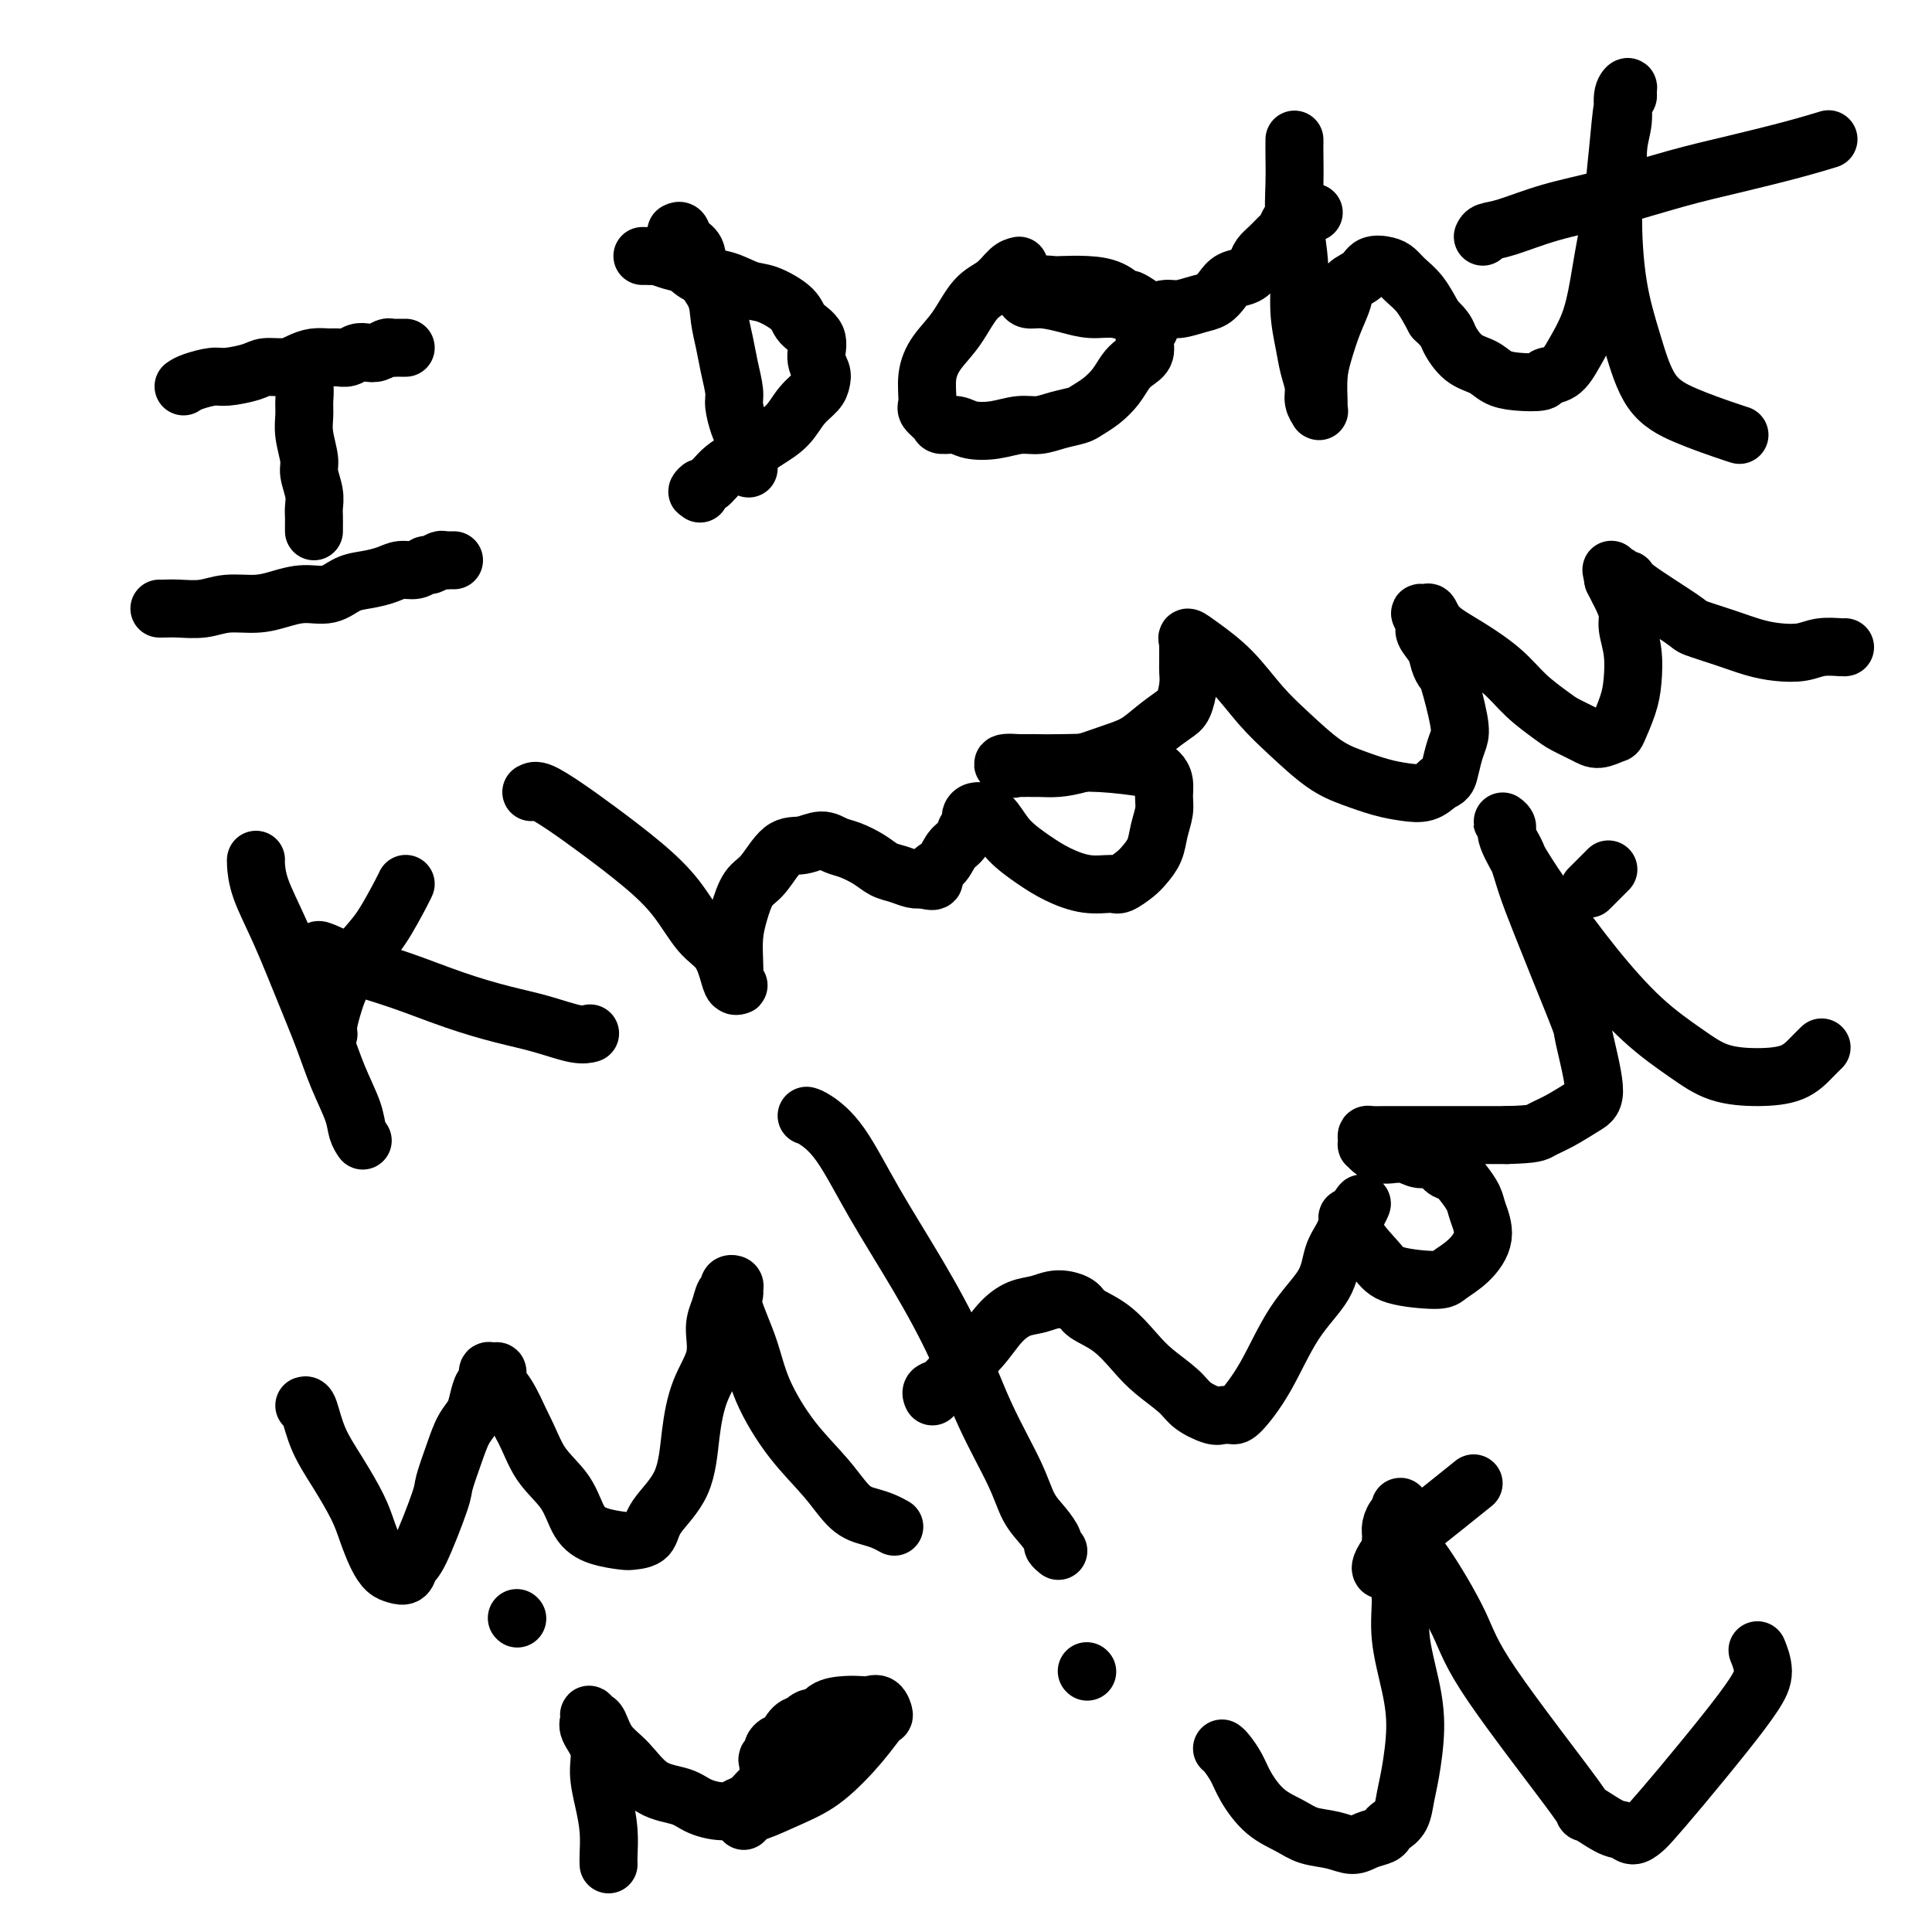 <svg viewBox='0 0 400 400' version='1.1' xmlns='http://www.w3.org/2000/svg' xmlns:xlink='http://www.w3.org/1999/xlink'><g fill='none' stroke='#000000' stroke-width='12' stroke-linecap='round' stroke-linejoin='round'><path d='M62,76c-0.114,0.692 -0.228,1.383 0,2c0.228,0.617 0.797,1.159 1,2c0.203,0.841 0.039,1.981 0,3c-0.039,1.019 0.046,1.918 0,3c-0.046,1.082 -0.223,2.349 0,4c0.223,1.651 0.844,3.688 1,5c0.156,1.312 -0.154,1.899 0,3c0.154,1.101 0.773,2.715 1,4c0.227,1.285 0.061,2.239 0,3c-0.061,0.761 -0.016,1.328 0,2c0.016,0.672 0.004,1.450 0,2c-0.004,0.550 -0.001,0.871 0,1c0.001,0.129 0.001,0.064 0,0'/><path d='M33,126c0.205,0.009 0.409,0.017 1,0c0.591,-0.017 1.567,-0.060 3,0c1.433,0.060 3.323,0.222 5,0c1.677,-0.222 3.141,-0.828 5,-1c1.859,-0.172 4.114,0.091 6,0c1.886,-0.091 3.403,-0.535 5,-1c1.597,-0.465 3.274,-0.950 5,-1c1.726,-0.050 3.501,0.336 5,0c1.499,-0.336 2.723,-1.395 4,-2c1.277,-0.605 2.608,-0.754 4,-1c1.392,-0.246 2.844,-0.587 4,-1c1.156,-0.413 2.015,-0.899 3,-1c0.985,-0.101 2.095,0.183 3,0c0.905,-0.183 1.606,-0.834 2,-1c0.394,-0.166 0.483,0.152 1,0c0.517,-0.152 1.463,-0.773 2,-1c0.537,-0.227 0.666,-0.061 1,0c0.334,0.061 0.873,0.016 1,0c0.127,-0.016 -0.158,-0.004 0,0c0.158,0.004 0.759,0.001 1,0c0.241,-0.001 0.120,-0.001 0,0'/><path d='M38,80c0.447,-0.304 0.895,-0.607 2,-1c1.105,-0.393 2.869,-0.875 4,-1c1.131,-0.125 1.629,0.107 3,0c1.371,-0.107 3.616,-0.554 5,-1c1.384,-0.446 1.908,-0.890 3,-1c1.092,-0.110 2.754,0.114 4,0c1.246,-0.114 2.077,-0.565 3,-1c0.923,-0.435 1.938,-0.852 3,-1c1.062,-0.148 2.171,-0.026 3,0c0.829,0.026 1.377,-0.045 2,0c0.623,0.045 1.323,0.204 2,0c0.677,-0.204 1.333,-0.773 2,-1c0.667,-0.227 1.345,-0.113 2,0c0.655,0.113 1.289,0.227 2,0c0.711,-0.227 1.501,-0.793 2,-1c0.499,-0.207 0.708,-0.056 1,0c0.292,0.056 0.667,0.015 1,0c0.333,-0.015 0.625,-0.004 1,0c0.375,0.004 0.832,0.001 1,0c0.168,-0.001 0.048,-0.000 0,0c-0.048,0.000 -0.024,0.000 0,0'/><path d='M140,48c0.368,-0.190 0.736,-0.379 1,0c0.264,0.379 0.424,1.328 1,2c0.576,0.672 1.569,1.067 2,2c0.431,0.933 0.300,2.404 1,4c0.700,1.596 2.230,3.316 3,5c0.770,1.684 0.780,3.331 1,5c0.220,1.669 0.650,3.361 1,5c0.350,1.639 0.618,3.226 1,5c0.382,1.774 0.877,3.735 1,5c0.123,1.265 -0.125,1.834 0,3c0.125,1.166 0.622,2.928 1,4c0.378,1.072 0.637,1.453 1,2c0.363,0.547 0.829,1.261 1,2c0.171,0.739 0.046,1.505 0,2c-0.046,0.495 -0.012,0.720 0,1c0.012,0.280 0.003,0.614 0,1c-0.003,0.386 -0.001,0.825 0,1c0.001,0.175 0.000,0.088 0,0'/><path d='M133,53c0.321,-0.007 0.641,-0.014 1,0c0.359,0.014 0.755,0.049 1,0c0.245,-0.049 0.339,-0.183 1,0c0.661,0.183 1.888,0.683 3,1c1.112,0.317 2.108,0.450 3,1c0.892,0.550 1.678,1.515 3,2c1.322,0.485 3.178,0.489 5,1c1.822,0.511 3.610,1.528 5,2c1.390,0.472 2.382,0.398 4,1c1.618,0.602 3.863,1.880 5,3c1.137,1.120 1.167,2.082 2,3c0.833,0.918 2.471,1.792 3,3c0.529,1.208 -0.049,2.748 0,4c0.049,1.252 0.727,2.215 1,3c0.273,0.785 0.141,1.393 0,2c-0.141,0.607 -0.292,1.212 -1,2c-0.708,0.788 -1.974,1.758 -3,3c-1.026,1.242 -1.811,2.755 -3,4c-1.189,1.245 -2.780,2.221 -4,3c-1.220,0.779 -2.067,1.361 -3,2c-0.933,0.639 -1.951,1.336 -3,2c-1.049,0.664 -2.129,1.294 -3,2c-0.871,0.706 -1.535,1.487 -2,2c-0.465,0.513 -0.733,0.756 -1,1'/><path d='M147,100c-3.857,3.107 -2.500,1.375 -2,1c0.500,-0.375 0.143,0.607 0,1c-0.143,0.393 -0.071,0.196 0,0'/><path d='M211,55c-0.602,0.134 -1.204,0.268 -2,1c-0.796,0.732 -1.786,2.063 -3,3c-1.214,0.937 -2.650,1.480 -4,3c-1.350,1.520 -2.612,4.017 -4,6c-1.388,1.983 -2.901,3.452 -4,5c-1.099,1.548 -1.786,3.175 -2,5c-0.214,1.825 0.043,3.847 0,5c-0.043,1.153 -0.386,1.437 0,2c0.386,0.563 1.502,1.406 2,2c0.498,0.594 0.380,0.940 1,1c0.620,0.060 1.978,-0.165 3,0c1.022,0.165 1.707,0.721 3,1c1.293,0.279 3.194,0.282 5,0c1.806,-0.282 3.519,-0.848 5,-1c1.481,-0.152 2.731,0.112 4,0c1.269,-0.112 2.556,-0.599 4,-1c1.444,-0.401 3.044,-0.716 4,-1c0.956,-0.284 1.267,-0.538 2,-1c0.733,-0.462 1.889,-1.134 3,-2c1.111,-0.866 2.178,-1.926 3,-3c0.822,-1.074 1.401,-2.161 2,-3c0.599,-0.839 1.219,-1.429 2,-2c0.781,-0.571 1.723,-1.123 2,-2c0.277,-0.877 -0.111,-2.081 0,-3c0.111,-0.919 0.722,-1.555 1,-2c0.278,-0.445 0.222,-0.699 0,-1c-0.222,-0.301 -0.611,-0.651 -1,-1'/><path d='M237,66c0.174,-1.407 0.611,-1.424 0,-2c-0.611,-0.576 -2.268,-1.709 -3,-2c-0.732,-0.291 -0.537,0.262 -1,0c-0.463,-0.262 -1.584,-1.339 -3,-2c-1.416,-0.661 -3.128,-0.905 -5,-1c-1.872,-0.095 -3.903,-0.040 -5,0c-1.097,0.040 -1.261,0.066 -2,0c-0.739,-0.066 -2.053,-0.224 -3,0c-0.947,0.224 -1.529,0.830 -2,1c-0.471,0.170 -0.833,-0.095 -1,0c-0.167,0.095 -0.139,0.551 0,1c0.139,0.449 0.388,0.889 1,1c0.612,0.111 1.586,-0.109 3,0c1.414,0.109 3.267,0.547 5,1c1.733,0.453 3.344,0.921 5,1c1.656,0.079 3.356,-0.231 5,0c1.644,0.231 3.231,1.002 5,1c1.769,-0.002 3.720,-0.777 5,-1c1.280,-0.223 1.889,0.105 3,0c1.111,-0.105 2.724,-0.643 4,-1c1.276,-0.357 2.216,-0.532 3,-1c0.784,-0.468 1.414,-1.228 2,-2c0.586,-0.772 1.130,-1.558 2,-2c0.870,-0.442 2.068,-0.542 3,-1c0.932,-0.458 1.598,-1.273 2,-2c0.402,-0.727 0.542,-1.365 1,-2c0.458,-0.635 1.236,-1.267 2,-2c0.764,-0.733 1.514,-1.568 2,-2c0.486,-0.432 0.708,-0.463 1,-1c0.292,-0.537 0.655,-1.582 1,-2c0.345,-0.418 0.673,-0.209 1,0'/><path d='M268,46c1.787,-1.868 1.253,-1.036 1,-1c-0.253,0.036 -0.225,-0.722 0,-1c0.225,-0.278 0.648,-0.074 1,0c0.352,0.074 0.633,0.020 1,0c0.367,-0.020 0.819,-0.006 1,0c0.181,0.006 0.090,0.003 0,0'/><path d='M268,29c-0.001,-0.088 -0.001,-0.176 0,0c0.001,0.176 0.004,0.616 0,1c-0.004,0.384 -0.016,0.712 0,2c0.016,1.288 0.060,3.537 0,6c-0.060,2.463 -0.224,5.141 0,8c0.224,2.859 0.834,5.899 1,9c0.166,3.101 -0.114,6.262 0,9c0.114,2.738 0.623,5.053 1,7c0.377,1.947 0.623,3.527 1,5c0.377,1.473 0.886,2.841 1,4c0.114,1.159 -0.166,2.111 0,3c0.166,0.889 0.777,1.717 1,2c0.223,0.283 0.059,0.022 0,0c-0.059,-0.022 -0.014,0.194 0,0c0.014,-0.194 -0.005,-0.799 0,-1c0.005,-0.201 0.033,0.000 0,-1c-0.033,-1.000 -0.127,-3.202 0,-5c0.127,-1.798 0.475,-3.191 1,-5c0.525,-1.809 1.228,-4.033 2,-6c0.772,-1.967 1.614,-3.676 2,-5c0.386,-1.324 0.316,-2.261 1,-3c0.684,-0.739 2.122,-1.278 3,-2c0.878,-0.722 1.197,-1.626 2,-2c0.803,-0.374 2.091,-0.219 3,0c0.909,0.219 1.440,0.502 2,1c0.560,0.498 1.151,1.211 2,2c0.849,0.789 1.957,1.654 3,3c1.043,1.346 2.022,3.173 3,5'/><path d='M297,66c2.564,2.390 2.473,2.864 3,4c0.527,1.136 1.673,2.932 3,4c1.327,1.068 2.837,1.407 4,2c1.163,0.593 1.981,1.440 3,2c1.019,0.560 2.240,0.833 4,1c1.760,0.167 4.061,0.228 5,0c0.939,-0.228 0.517,-0.744 1,-1c0.483,-0.256 1.872,-0.253 3,-1c1.128,-0.747 1.995,-2.244 3,-4c1.005,-1.756 2.149,-3.770 3,-6c0.851,-2.230 1.409,-4.675 2,-8c0.591,-3.325 1.215,-7.531 2,-11c0.785,-3.469 1.731,-6.202 2,-9c0.269,-2.798 -0.138,-5.661 0,-8c0.138,-2.339 0.822,-4.154 1,-6c0.178,-1.846 -0.152,-3.723 0,-5c0.152,-1.277 0.784,-1.954 1,-2c0.216,-0.046 0.015,0.538 0,1c-0.015,0.462 0.155,0.800 0,1c-0.155,0.200 -0.635,0.261 -1,2c-0.365,1.739 -0.613,5.157 -1,9c-0.387,3.843 -0.911,8.110 -1,13c-0.089,4.890 0.259,10.403 1,15c0.741,4.597 1.877,8.279 3,12c1.123,3.721 2.235,7.480 4,10c1.765,2.520 4.185,3.799 7,5c2.815,1.201 6.027,2.323 8,3c1.973,0.677 2.707,0.908 3,1c0.293,0.092 0.147,0.046 0,0'/><path d='M307,49c0.170,-0.383 0.341,-0.767 1,-1c0.659,-0.233 1.808,-0.316 4,-1c2.192,-0.684 5.427,-1.968 9,-3c3.573,-1.032 7.484,-1.811 12,-3c4.516,-1.189 9.638,-2.788 14,-4c4.362,-1.212 7.963,-2.036 12,-3c4.037,-0.964 8.510,-2.067 12,-3c3.490,-0.933 5.997,-1.695 7,-2c1.003,-0.305 0.501,-0.152 0,0'/><path d='M53,178c-0.025,0.050 -0.050,0.100 0,1c0.050,0.900 0.176,2.650 1,5c0.824,2.350 2.347,5.300 4,9c1.653,3.700 3.437,8.149 5,12c1.563,3.851 2.906,7.102 4,10c1.094,2.898 1.940,5.442 3,8c1.060,2.558 2.336,5.129 3,7c0.664,1.871 0.717,3.042 1,4c0.283,0.958 0.795,1.702 1,2c0.205,0.298 0.102,0.149 0,0'/><path d='M68,214c-0.006,-0.036 -0.011,-0.072 0,0c0.011,0.072 0.039,0.252 0,0c-0.039,-0.252 -0.147,-0.938 0,-2c0.147,-1.062 0.547,-2.501 1,-4c0.453,-1.499 0.959,-3.057 2,-5c1.041,-1.943 2.619,-4.272 4,-6c1.381,-1.728 2.566,-2.855 4,-5c1.434,-2.145 3.117,-5.308 4,-7c0.883,-1.692 0.967,-1.912 1,-2c0.033,-0.088 0.017,-0.044 0,0'/><path d='M66,197c-0.168,-0.276 -0.337,-0.551 1,0c1.337,0.551 4.178,1.929 7,3c2.822,1.071 5.623,1.836 9,3c3.377,1.164 7.329,2.729 11,4c3.671,1.271 7.061,2.249 10,3c2.939,0.751 5.427,1.273 8,2c2.573,0.727 5.231,1.657 7,2c1.769,0.343 2.648,0.098 3,0c0.352,-0.098 0.176,-0.049 0,0'/><path d='M110,164c0.431,-0.233 0.862,-0.467 2,0c1.138,0.467 2.982,1.633 5,3c2.018,1.367 4.211,2.933 7,5c2.789,2.067 6.176,4.633 9,7c2.824,2.367 5.085,4.533 7,7c1.915,2.467 3.485,5.235 5,7c1.515,1.765 2.977,2.527 4,4c1.023,1.473 1.609,3.657 2,5c0.391,1.343 0.588,1.845 1,2c0.412,0.155 1.038,-0.036 1,0c-0.038,0.036 -0.740,0.301 -1,0c-0.260,-0.301 -0.078,-1.166 0,-2c0.078,-0.834 0.054,-1.638 0,-3c-0.054,-1.362 -0.136,-3.283 0,-5c0.136,-1.717 0.489,-3.229 1,-5c0.511,-1.771 1.179,-3.800 2,-5c0.821,-1.200 1.795,-1.572 3,-3c1.205,-1.428 2.642,-3.911 4,-5c1.358,-1.089 2.635,-0.783 4,-1c1.365,-0.217 2.816,-0.955 4,-1c1.184,-0.045 2.102,0.604 3,1c0.898,0.396 1.777,0.541 3,1c1.223,0.459 2.789,1.234 4,2c1.211,0.766 2.067,1.525 3,2c0.933,0.475 1.944,0.666 3,1c1.056,0.334 2.159,0.810 3,1c0.841,0.190 1.421,0.095 2,0'/><path d='M191,182c3.605,1.090 2.119,-0.185 2,-1c-0.119,-0.815 1.130,-1.169 2,-2c0.870,-0.831 1.361,-2.138 2,-3c0.639,-0.862 1.425,-1.277 2,-2c0.575,-0.723 0.940,-1.753 1,-2c0.060,-0.247 -0.186,0.288 0,0c0.186,-0.288 0.805,-1.399 1,-2c0.195,-0.601 -0.033,-0.693 0,-1c0.033,-0.307 0.328,-0.831 1,-1c0.672,-0.169 1.722,0.016 2,0c0.278,-0.016 -0.217,-0.233 0,0c0.217,0.233 1.144,0.918 2,2c0.856,1.082 1.641,2.563 3,4c1.359,1.437 3.294,2.832 5,4c1.706,1.168 3.185,2.111 5,3c1.815,0.889 3.966,1.725 6,2c2.034,0.275 3.949,-0.012 5,0c1.051,0.012 1.237,0.321 2,0c0.763,-0.321 2.103,-1.272 3,-2c0.897,-0.728 1.350,-1.233 2,-2c0.650,-0.767 1.495,-1.794 2,-3c0.505,-1.206 0.668,-2.589 1,-4c0.332,-1.411 0.831,-2.850 1,-4c0.169,-1.150 0.008,-2.011 0,-3c-0.008,-0.989 0.138,-2.107 0,-3c-0.138,-0.893 -0.561,-1.560 -1,-2c-0.439,-0.440 -0.894,-0.654 -3,-1c-2.106,-0.346 -5.864,-0.825 -9,-1c-3.136,-0.175 -5.652,-0.047 -8,0c-2.348,0.047 -4.528,0.013 -6,0c-1.472,-0.013 -2.236,-0.007 -3,0'/><path d='M211,158c-5.152,-0.392 -3.033,0.628 -2,1c1.033,0.372 0.981,0.098 1,0c0.019,-0.098 0.111,-0.018 1,0c0.889,0.018 2.576,-0.025 4,0c1.424,0.025 2.585,0.117 4,0c1.415,-0.117 3.082,-0.444 5,-1c1.918,-0.556 4.086,-1.340 6,-2c1.914,-0.660 3.574,-1.194 5,-2c1.426,-0.806 2.617,-1.882 4,-3c1.383,-1.118 2.959,-2.276 4,-3c1.041,-0.724 1.547,-1.015 2,-2c0.453,-0.985 0.853,-2.666 1,-4c0.147,-1.334 0.040,-2.321 0,-3c-0.040,-0.679 -0.012,-1.048 0,-2c0.012,-0.952 0.010,-2.486 0,-3c-0.010,-0.514 -0.027,-0.009 0,0c0.027,0.009 0.099,-0.477 0,-1c-0.099,-0.523 -0.367,-1.083 0,-1c0.367,0.083 1.370,0.809 3,2c1.630,1.191 3.887,2.847 6,5c2.113,2.153 4.084,4.804 6,7c1.916,2.196 3.779,3.937 6,6c2.221,2.063 4.800,4.449 7,6c2.200,1.551 4.020,2.266 6,3c1.980,0.734 4.118,1.485 6,2c1.882,0.515 3.507,0.792 5,1c1.493,0.208 2.855,0.345 4,0c1.145,-0.345 2.072,-1.173 3,-2'/><path d='M298,162c1.489,-0.560 1.713,-0.959 2,-2c0.287,-1.041 0.638,-2.722 1,-4c0.362,-1.278 0.735,-2.151 1,-3c0.265,-0.849 0.423,-1.672 0,-4c-0.423,-2.328 -1.428,-6.161 -2,-8c-0.572,-1.839 -0.712,-1.686 -1,-2c-0.288,-0.314 -0.723,-1.097 -1,-2c-0.277,-0.903 -0.397,-1.926 -1,-3c-0.603,-1.074 -1.689,-2.199 -2,-3c-0.311,-0.801 0.154,-1.278 0,-2c-0.154,-0.722 -0.929,-1.689 -1,-2c-0.071,-0.311 0.560,0.033 1,0c0.440,-0.033 0.689,-0.442 1,0c0.311,0.442 0.685,1.736 2,3c1.315,1.264 3.572,2.498 6,4c2.428,1.502 5.028,3.270 7,5c1.972,1.730 3.318,3.421 5,5c1.682,1.579 3.701,3.046 5,4c1.299,0.954 1.877,1.394 3,2c1.123,0.606 2.791,1.377 4,2c1.209,0.623 1.960,1.099 3,1c1.040,-0.099 2.371,-0.773 3,-1c0.629,-0.227 0.557,-0.007 1,-1c0.443,-0.993 1.402,-3.199 2,-5c0.598,-1.801 0.837,-3.196 1,-5c0.163,-1.804 0.251,-4.016 0,-6c-0.251,-1.984 -0.841,-3.739 -1,-5c-0.159,-1.261 0.112,-2.029 0,-3c-0.112,-0.971 -0.607,-2.146 -1,-3c-0.393,-0.854 -0.684,-1.387 -1,-2c-0.316,-0.613 -0.658,-1.307 -1,-2'/><path d='M334,120c-0.668,-3.458 -0.338,-1.604 0,-1c0.338,0.604 0.683,-0.041 1,0c0.317,0.041 0.606,0.770 1,1c0.394,0.230 0.894,-0.038 1,0c0.106,0.038 -0.181,0.381 2,2c2.181,1.619 6.830,4.514 9,6c2.170,1.486 1.861,1.562 3,2c1.139,0.438 3.724,1.238 6,2c2.276,0.762 4.242,1.486 6,2c1.758,0.514 3.308,0.817 5,1c1.692,0.183 3.525,0.245 5,0c1.475,-0.245 2.591,-0.798 4,-1c1.409,-0.202 3.110,-0.054 4,0c0.890,0.054 0.969,0.016 1,0c0.031,-0.016 0.016,-0.008 0,0'/><path d='M63,291c0.288,-0.093 0.577,-0.186 1,1c0.423,1.186 0.981,3.651 2,6c1.019,2.349 2.500,4.584 4,7c1.500,2.416 3.021,5.015 4,7c0.979,1.985 1.418,3.357 2,5c0.582,1.643 1.307,3.558 2,5c0.693,1.442 1.352,2.413 2,3c0.648,0.587 1.284,0.792 2,1c0.716,0.208 1.511,0.421 2,0c0.489,-0.421 0.673,-1.476 1,-2c0.327,-0.524 0.797,-0.517 2,-3c1.203,-2.483 3.138,-7.455 4,-10c0.862,-2.545 0.651,-2.662 1,-4c0.349,-1.338 1.259,-3.896 2,-6c0.741,-2.104 1.313,-3.753 2,-5c0.687,-1.247 1.490,-2.093 2,-3c0.510,-0.907 0.728,-1.875 1,-3c0.272,-1.125 0.599,-2.408 1,-3c0.401,-0.592 0.877,-0.493 1,-1c0.123,-0.507 -0.105,-1.622 0,-2c0.105,-0.378 0.545,-0.021 1,0c0.455,0.021 0.926,-0.293 1,0c0.074,0.293 -0.249,1.194 0,2c0.249,0.806 1.071,1.516 2,3c0.929,1.484 1.964,3.742 3,6'/><path d='M108,295c1.722,3.235 2.528,5.823 4,8c1.472,2.177 3.611,3.943 5,6c1.389,2.057 2.029,4.407 3,6c0.971,1.593 2.273,2.431 4,3c1.727,0.569 3.877,0.870 5,1c1.123,0.130 1.218,0.089 2,0c0.782,-0.089 2.253,-0.227 3,-1c0.747,-0.773 0.772,-2.182 2,-4c1.228,-1.818 3.659,-4.044 5,-7c1.341,-2.956 1.592,-6.643 2,-10c0.408,-3.357 0.974,-6.384 2,-9c1.026,-2.616 2.514,-4.819 3,-7c0.486,-2.181 -0.028,-4.339 0,-6c0.028,-1.661 0.600,-2.824 1,-4c0.400,-1.176 0.629,-2.365 1,-3c0.371,-0.635 0.885,-0.718 1,-1c0.115,-0.282 -0.168,-0.764 0,-1c0.168,-0.236 0.787,-0.226 1,0c0.213,0.226 0.022,0.667 0,1c-0.022,0.333 0.126,0.558 0,1c-0.126,0.442 -0.527,1.102 0,3c0.527,1.898 1.981,5.033 3,8c1.019,2.967 1.602,5.765 3,9c1.398,3.235 3.610,6.908 6,10c2.390,3.092 4.960,5.603 7,8c2.040,2.397 3.552,4.681 5,6c1.448,1.319 2.831,1.673 4,2c1.169,0.327 2.122,0.626 3,1c0.878,0.374 1.679,0.821 2,1c0.321,0.179 0.160,0.089 0,0'/><path d='M167,231c0.433,0.125 0.866,0.249 2,1c1.134,0.751 2.969,2.127 5,5c2.031,2.873 4.260,7.242 7,12c2.740,4.758 5.993,9.903 9,15c3.007,5.097 5.767,10.145 8,15c2.233,4.855 3.937,9.518 6,14c2.063,4.482 4.485,8.783 6,12c1.515,3.217 2.122,5.349 3,7c0.878,1.651 2.025,2.821 3,4c0.975,1.179 1.777,2.368 2,3c0.223,0.632 -0.132,0.709 0,1c0.132,0.291 0.752,0.798 1,1c0.248,0.202 0.124,0.101 0,0'/><path d='M193,289c0.045,0.099 0.091,0.198 0,0c-0.091,-0.198 -0.317,-0.692 0,-1c0.317,-0.308 1.179,-0.429 2,-1c0.821,-0.571 1.601,-1.592 3,-3c1.399,-1.408 3.416,-3.205 5,-5c1.584,-1.795 2.736,-3.589 4,-5c1.264,-1.411 2.640,-2.439 4,-3c1.360,-0.561 2.705,-0.655 4,-1c1.295,-0.345 2.541,-0.942 4,-1c1.459,-0.058 3.130,0.423 4,1c0.870,0.577 0.940,1.249 2,2c1.060,0.751 3.111,1.580 5,3c1.889,1.420 3.616,3.432 5,5c1.384,1.568 2.425,2.693 4,4c1.575,1.307 3.682,2.795 5,4c1.318,1.205 1.845,2.128 3,3c1.155,0.872 2.937,1.695 4,2c1.063,0.305 1.408,0.093 2,0c0.592,-0.093 1.430,-0.067 2,0c0.570,0.067 0.873,0.174 2,-1c1.127,-1.174 3.079,-3.630 5,-7c1.921,-3.370 3.811,-7.656 6,-11c2.189,-3.344 4.677,-5.747 6,-8c1.323,-2.253 1.482,-4.355 2,-6c0.518,-1.645 1.397,-2.833 2,-4c0.603,-1.167 0.932,-2.314 1,-3c0.068,-0.686 -0.123,-0.910 0,-1c0.123,-0.090 0.562,-0.045 1,0'/><path d='M280,252c3.869,-6.086 1.040,-0.801 0,1c-1.040,1.801 -0.293,0.119 0,0c0.293,-0.119 0.132,1.325 1,3c0.868,1.675 2.766,3.580 4,5c1.234,1.420 1.803,2.356 4,3c2.197,0.644 6.021,0.997 8,1c1.979,0.003 2.111,-0.344 3,-1c0.889,-0.656 2.533,-1.621 4,-3c1.467,-1.379 2.755,-3.171 3,-5c0.245,-1.829 -0.553,-3.693 -1,-5c-0.447,-1.307 -0.541,-2.057 -1,-3c-0.459,-0.943 -1.281,-2.080 -2,-3c-0.719,-0.920 -1.336,-1.623 -2,-2c-0.664,-0.377 -1.377,-0.427 -2,-1c-0.623,-0.573 -1.156,-1.671 -2,-2c-0.844,-0.329 -1.997,0.109 -3,0c-1.003,-0.109 -1.855,-0.764 -3,-1c-1.145,-0.236 -2.584,-0.053 -3,0c-0.416,0.053 0.190,-0.023 0,0c-0.190,0.023 -1.175,0.147 -2,0c-0.825,-0.147 -1.490,-0.565 -2,-1c-0.510,-0.435 -0.867,-0.887 -1,-1c-0.133,-0.113 -0.043,0.113 0,0c0.043,-0.113 0.039,-0.566 0,-1c-0.039,-0.434 -0.112,-0.848 0,-1c0.112,-0.152 0.408,-0.041 1,0c0.592,0.041 1.479,0.011 3,0c1.521,-0.011 3.676,-0.003 6,0c2.324,0.003 4.818,0.001 7,0c2.182,-0.001 4.052,-0.000 6,0c1.948,0.000 3.974,0.000 6,0'/><path d='M312,235c5.899,-0.148 6.148,-0.516 7,-1c0.852,-0.484 2.308,-1.082 4,-2c1.692,-0.918 3.618,-2.156 5,-3c1.382,-0.844 2.218,-1.293 2,-4c-0.218,-2.707 -1.490,-7.671 -2,-10c-0.510,-2.329 -0.257,-2.023 -1,-4c-0.743,-1.977 -2.480,-6.238 -4,-10c-1.520,-3.762 -2.823,-7.025 -4,-10c-1.177,-2.975 -2.229,-5.663 -3,-8c-0.771,-2.337 -1.260,-4.322 -2,-6c-0.740,-1.678 -1.731,-3.049 -2,-4c-0.269,-0.951 0.184,-1.482 0,-2c-0.184,-0.518 -1.004,-1.022 -1,-1c0.004,0.022 0.832,0.570 1,1c0.168,0.430 -0.325,0.742 0,2c0.325,1.258 1.467,3.463 3,6c1.533,2.537 3.456,5.408 6,9c2.544,3.592 5.707,7.905 9,12c3.293,4.095 6.716,7.972 10,11c3.284,3.028 6.430,5.209 9,7c2.570,1.791 4.563,3.194 7,4c2.437,0.806 5.319,1.014 8,1c2.681,-0.014 5.162,-0.251 7,-1c1.838,-0.749 3.033,-2.009 4,-3c0.967,-0.991 1.705,-1.712 2,-2c0.295,-0.288 0.148,-0.144 0,0'/><path d='M329,184c0.226,-0.226 0.452,-0.452 1,-1c0.548,-0.548 1.417,-1.417 2,-2c0.583,-0.583 0.881,-0.881 1,-1c0.119,-0.119 0.060,-0.060 0,0'/><path d='M126,386c-0.021,-0.421 -0.042,-0.842 0,-2c0.042,-1.158 0.147,-3.052 0,-5c-0.147,-1.948 -0.547,-3.950 -1,-6c-0.453,-2.050 -0.959,-4.148 -1,-6c-0.041,-1.852 0.385,-3.459 0,-5c-0.385,-1.541 -1.579,-3.015 -2,-4c-0.421,-0.985 -0.070,-1.481 0,-2c0.070,-0.519 -0.142,-1.061 0,-1c0.142,0.061 0.636,0.723 1,1c0.364,0.277 0.597,0.167 1,1c0.403,0.833 0.977,2.608 2,4c1.023,1.392 2.497,2.402 4,4c1.503,1.598 3.036,3.784 5,5c1.964,1.216 4.360,1.462 6,2c1.640,0.538 2.523,1.367 4,2c1.477,0.633 3.547,1.071 5,1c1.453,-0.071 2.288,-0.651 3,-1c0.712,-0.349 1.301,-0.468 2,-1c0.699,-0.532 1.507,-1.476 2,-2c0.493,-0.524 0.672,-0.627 1,-1c0.328,-0.373 0.805,-1.017 1,-2c0.195,-0.983 0.108,-2.306 0,-3c-0.108,-0.694 -0.237,-0.757 0,-1c0.237,-0.243 0.840,-0.664 1,-1c0.160,-0.336 -0.123,-0.587 0,-1c0.123,-0.413 0.651,-0.987 1,-1c0.349,-0.013 0.517,0.535 1,0c0.483,-0.535 1.281,-2.153 2,-3c0.719,-0.847 1.360,-0.924 2,-1'/><path d='M166,357c2.004,-2.287 2.515,-1.005 3,-1c0.485,0.005 0.945,-1.269 2,-2c1.055,-0.731 2.703,-0.921 4,-1c1.297,-0.079 2.241,-0.049 3,0c0.759,0.049 1.332,0.117 2,0c0.668,-0.117 1.429,-0.418 2,0c0.571,0.418 0.950,1.556 1,2c0.050,0.444 -0.229,0.193 -1,1c-0.771,0.807 -2.034,2.671 -4,5c-1.966,2.329 -4.635,5.124 -7,7c-2.365,1.876 -4.427,2.832 -7,4c-2.573,1.168 -5.656,2.548 -7,3c-1.344,0.452 -0.948,-0.023 -1,0c-0.052,0.023 -0.553,0.545 -1,1c-0.447,0.455 -0.842,0.844 -1,1c-0.158,0.156 -0.079,0.078 0,0'/><path d='M107,335c0.000,0.000 0.100,0.100 0.1,0.1'/><path d='M253,362c0.234,0.169 0.467,0.338 1,1c0.533,0.662 1.365,1.816 2,3c0.635,1.184 1.071,2.397 2,4c0.929,1.603 2.349,3.597 4,5c1.651,1.403 3.533,2.215 5,3c1.467,0.785 2.519,1.542 4,2c1.481,0.458 3.391,0.617 5,1c1.609,0.383 2.916,0.990 4,1c1.084,0.010 1.943,-0.576 3,-1c1.057,-0.424 2.311,-0.686 3,-1c0.689,-0.314 0.814,-0.680 1,-1c0.186,-0.320 0.432,-0.592 1,-1c0.568,-0.408 1.457,-0.951 2,-2c0.543,-1.049 0.740,-2.606 1,-4c0.260,-1.394 0.582,-2.627 1,-5c0.418,-2.373 0.932,-5.886 1,-9c0.068,-3.114 -0.311,-5.828 -1,-9c-0.689,-3.172 -1.687,-6.804 -2,-10c-0.313,-3.196 0.059,-5.958 0,-8c-0.059,-2.042 -0.549,-3.364 -1,-5c-0.451,-1.636 -0.864,-3.585 -1,-5c-0.136,-1.415 0.005,-2.297 0,-3c-0.005,-0.703 -0.155,-1.228 0,-2c0.155,-0.772 0.616,-1.792 1,-2c0.384,-0.208 0.692,0.396 1,1'/><path d='M290,315c-0.377,-6.459 0.179,-1.108 1,2c0.821,3.108 1.907,3.971 4,7c2.093,3.029 5.194,8.223 7,12c1.806,3.777 2.318,6.135 7,13c4.682,6.865 13.533,18.236 17,23c3.467,4.764 1.548,2.920 2,3c0.452,0.080 3.273,2.085 5,3c1.727,0.915 2.358,0.739 3,1c0.642,0.261 1.293,0.957 2,1c0.707,0.043 1.470,-0.567 2,-1c0.530,-0.433 0.826,-0.687 2,-2c1.174,-1.313 3.225,-3.684 6,-7c2.775,-3.316 6.274,-7.578 9,-11c2.726,-3.422 4.678,-6.002 6,-8c1.322,-1.998 2.014,-3.412 2,-5c-0.014,-1.588 -0.735,-3.351 -1,-4c-0.265,-0.649 -0.076,-0.186 0,0c0.076,0.186 0.038,0.093 0,0'/><path d='M286,325c-0.124,-0.171 -0.249,-0.341 0,-1c0.249,-0.659 0.871,-1.805 2,-3c1.129,-1.195 2.766,-2.437 6,-5c3.234,-2.563 8.067,-6.447 10,-8c1.933,-1.553 0.967,-0.777 0,0'/><path d='M225,346c0.000,0.000 0.100,0.100 0.1,0.1'/></g>
</svg>